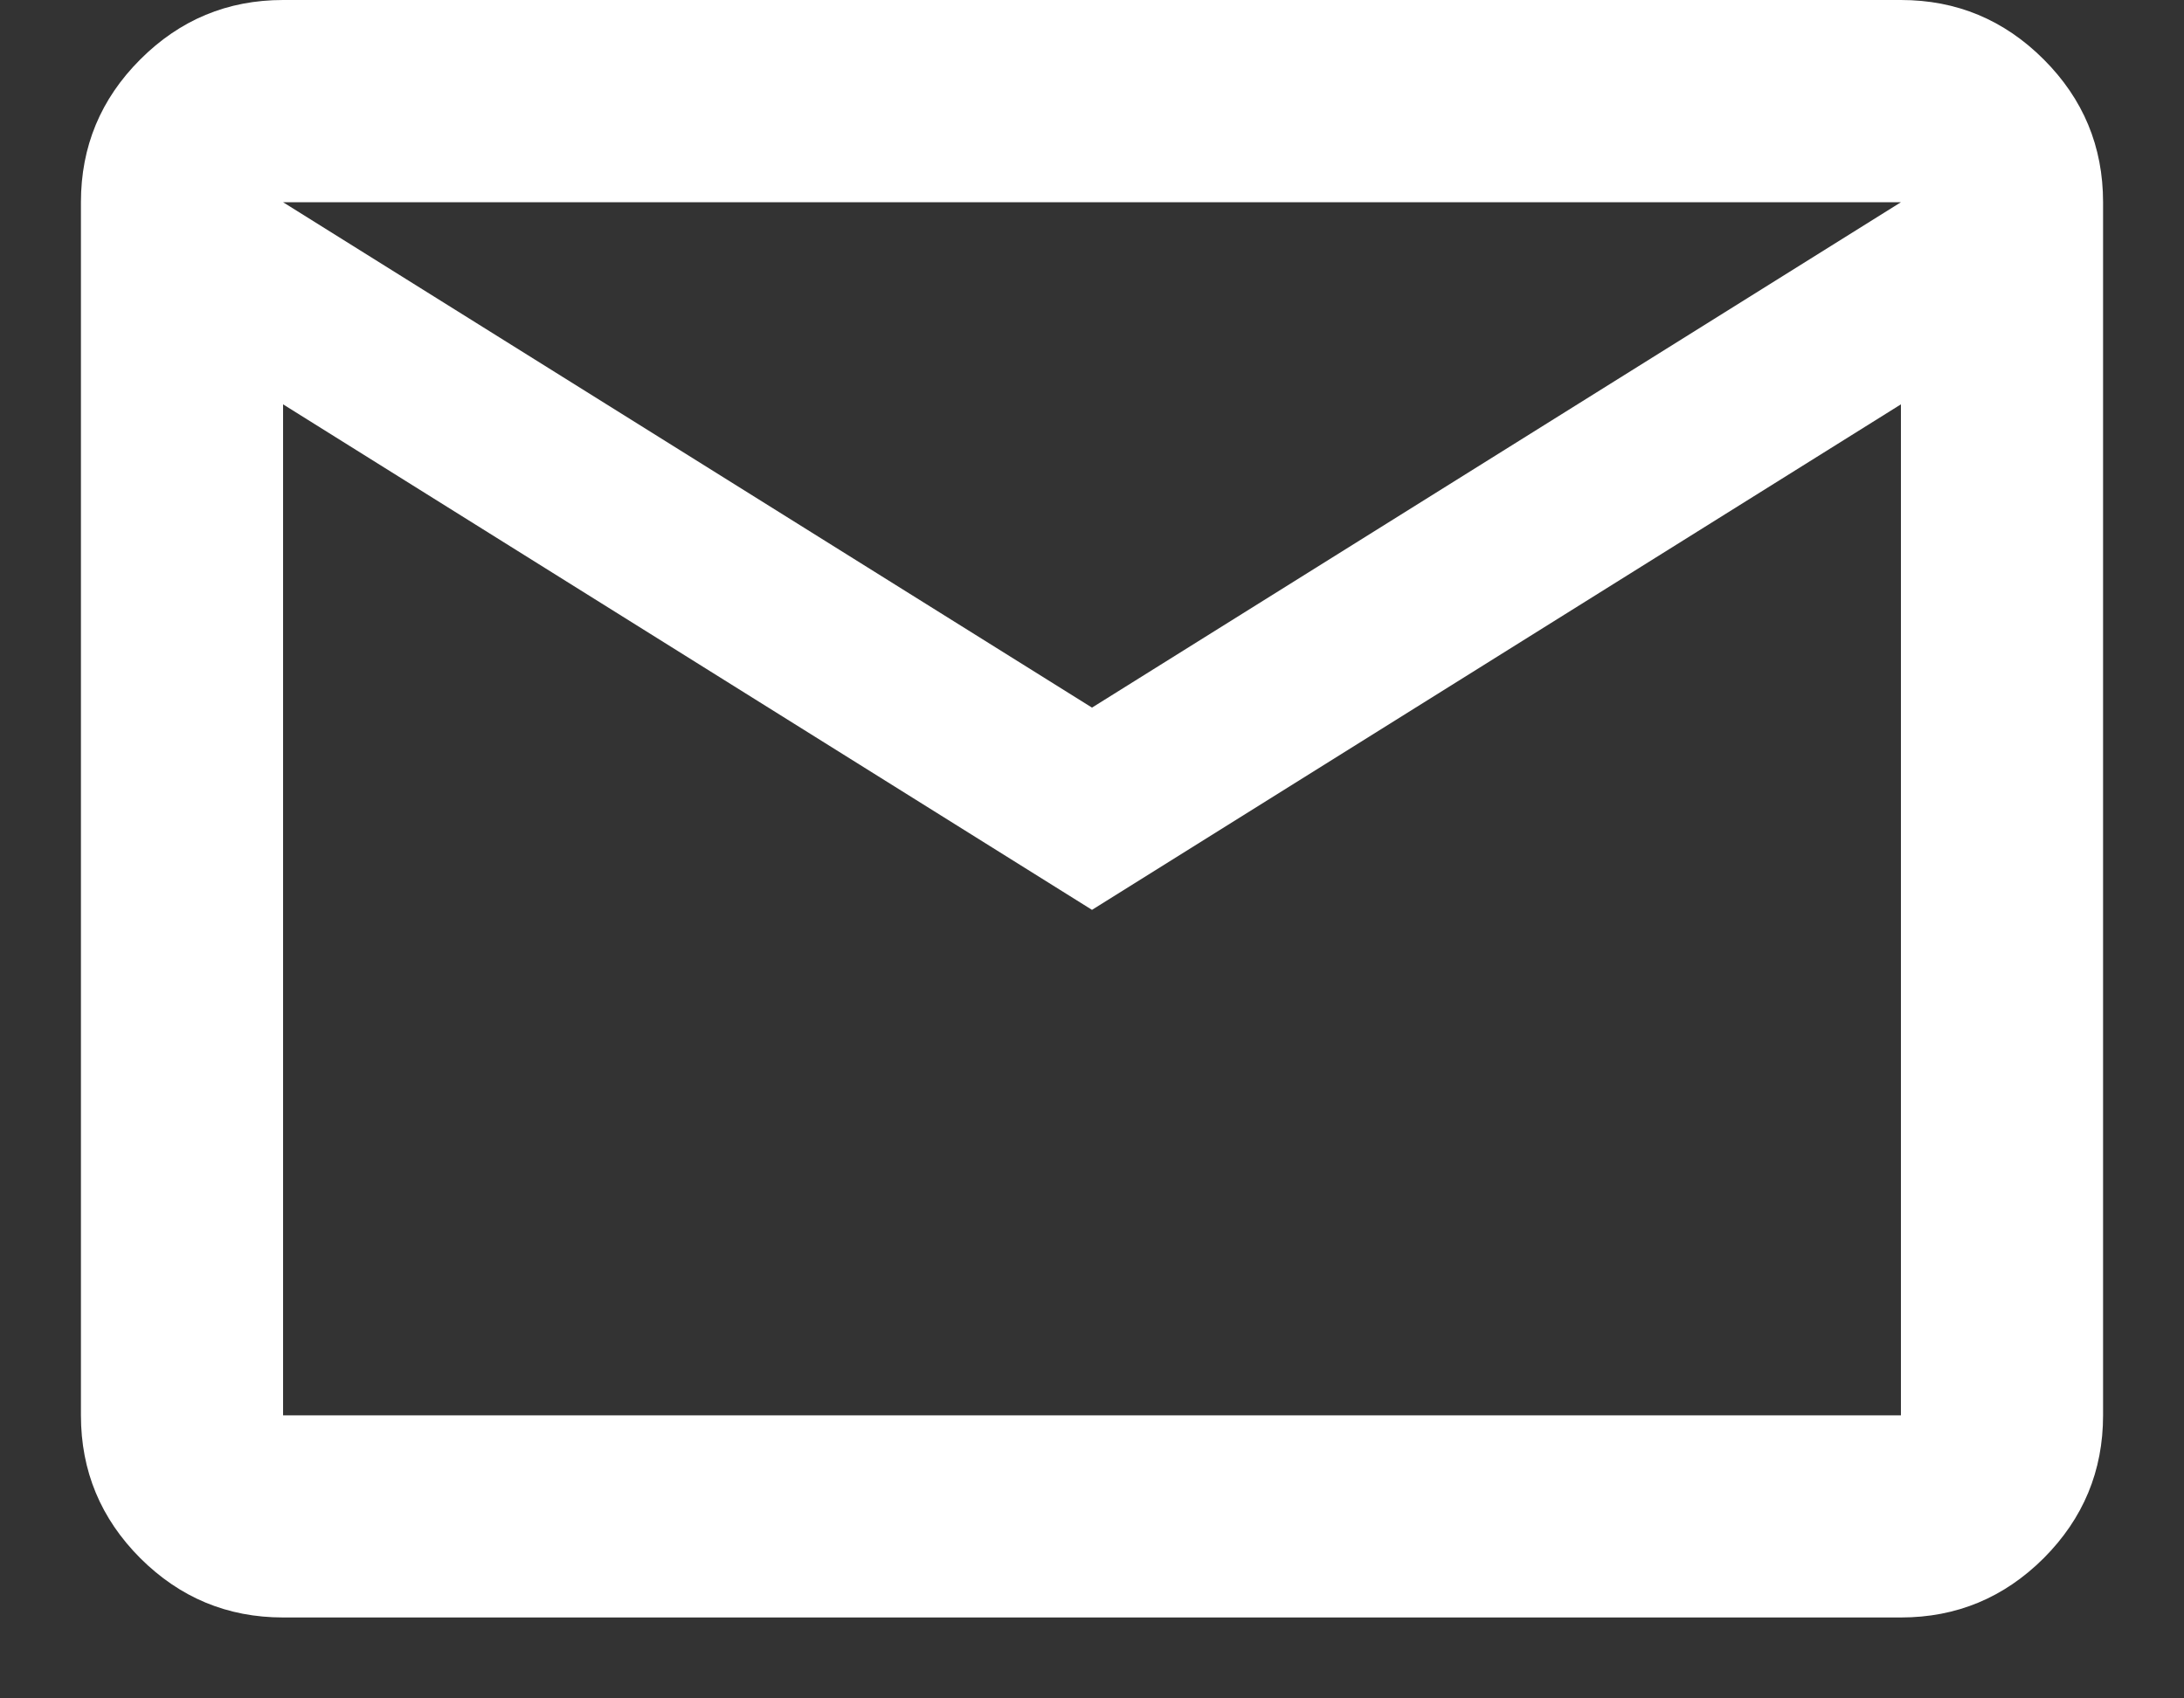 <svg width="18" height="14" viewBox="0 0 18 14" fill="none" xmlns="http://www.w3.org/2000/svg">
<rect x="0" y="0" width="18" height="14" fill="#333333" stroke="none"/>
<path d="M2.333 13.333C1.875 13.333 1.483 13.17 1.156 12.844C0.83 12.517 0.667 12.125 0.667 11.667V1.667C0.667 1.208 0.83 0.816 1.156 0.49C1.483 0.163 1.875 0 2.333 0H15.667C16.125 0 16.517 0.163 16.844 0.49C17.17 0.816 17.333 1.208 17.333 1.667V11.667C17.333 12.125 17.17 12.517 16.844 12.844C16.517 13.17 16.125 13.333 15.667 13.333H2.333ZM9 7.5L2.333 3.333V11.667H15.667V3.333L9 7.5ZM9 5.833L15.667 1.667H2.333L9 5.833ZM2.333 3.333V1.667V11.667V3.333Z" fill="white"/>
</svg>
